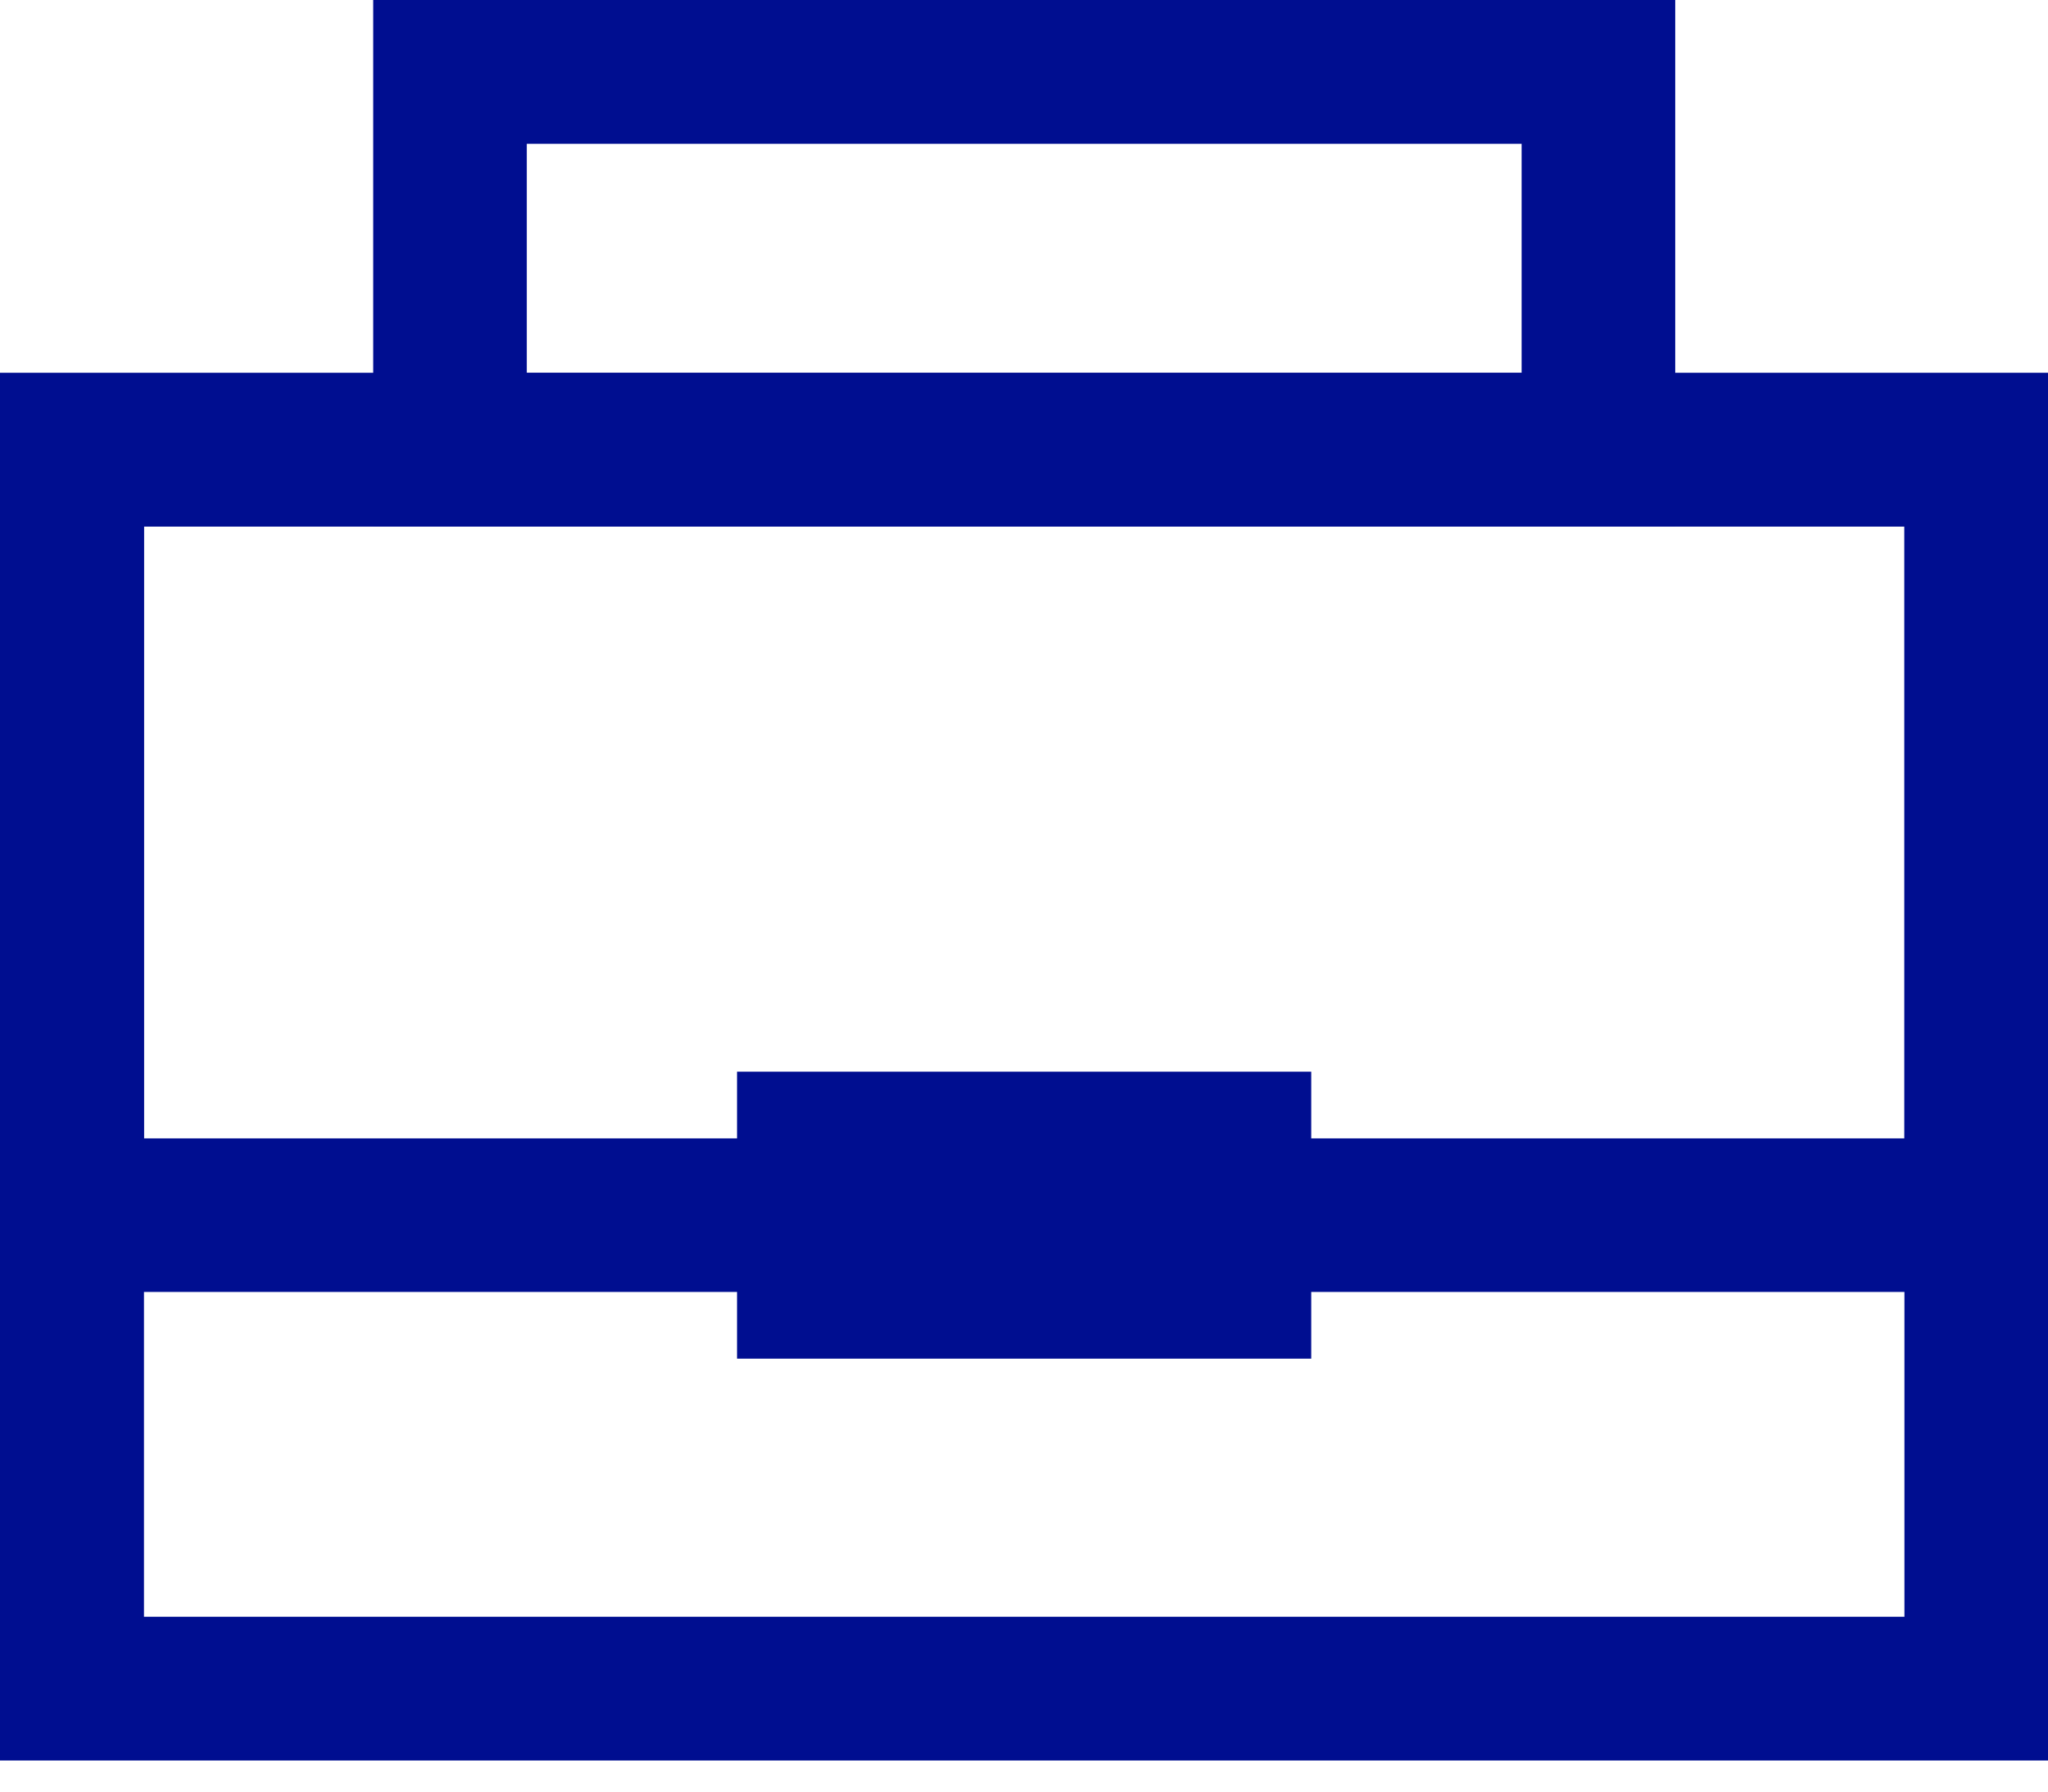 <svg width="40" height="35" viewBox="0 0 40 35" fill="none" xmlns="http://www.w3.org/2000/svg">
<g clip-path="url(#clip0_14455_25915)">
<path d="M38.696 8.786H1.312V33.085H38.696V8.786Z" stroke="#000E90" stroke-width="3" stroke-miterlimit="10"/>
<path d="M31.219 1.309H8.789V8.785H31.219V1.309Z" stroke="#000E90" stroke-width="3" stroke-miterlimit="10"/>
<path d="M38.696 8.786H1.312V23.739H38.696V8.786Z" stroke="#000E90" stroke-width="3" stroke-miterlimit="10"/>
<path d="M14.395 23.739H25.61" stroke="#000E90" stroke-width="5.607" stroke-miterlimit="10"/>
</g>
<defs>
<clipPath id="clip0_14455_25915">
<rect width="40" height="34.392" fill="white"/>
</clipPath>
</defs>
</svg>
